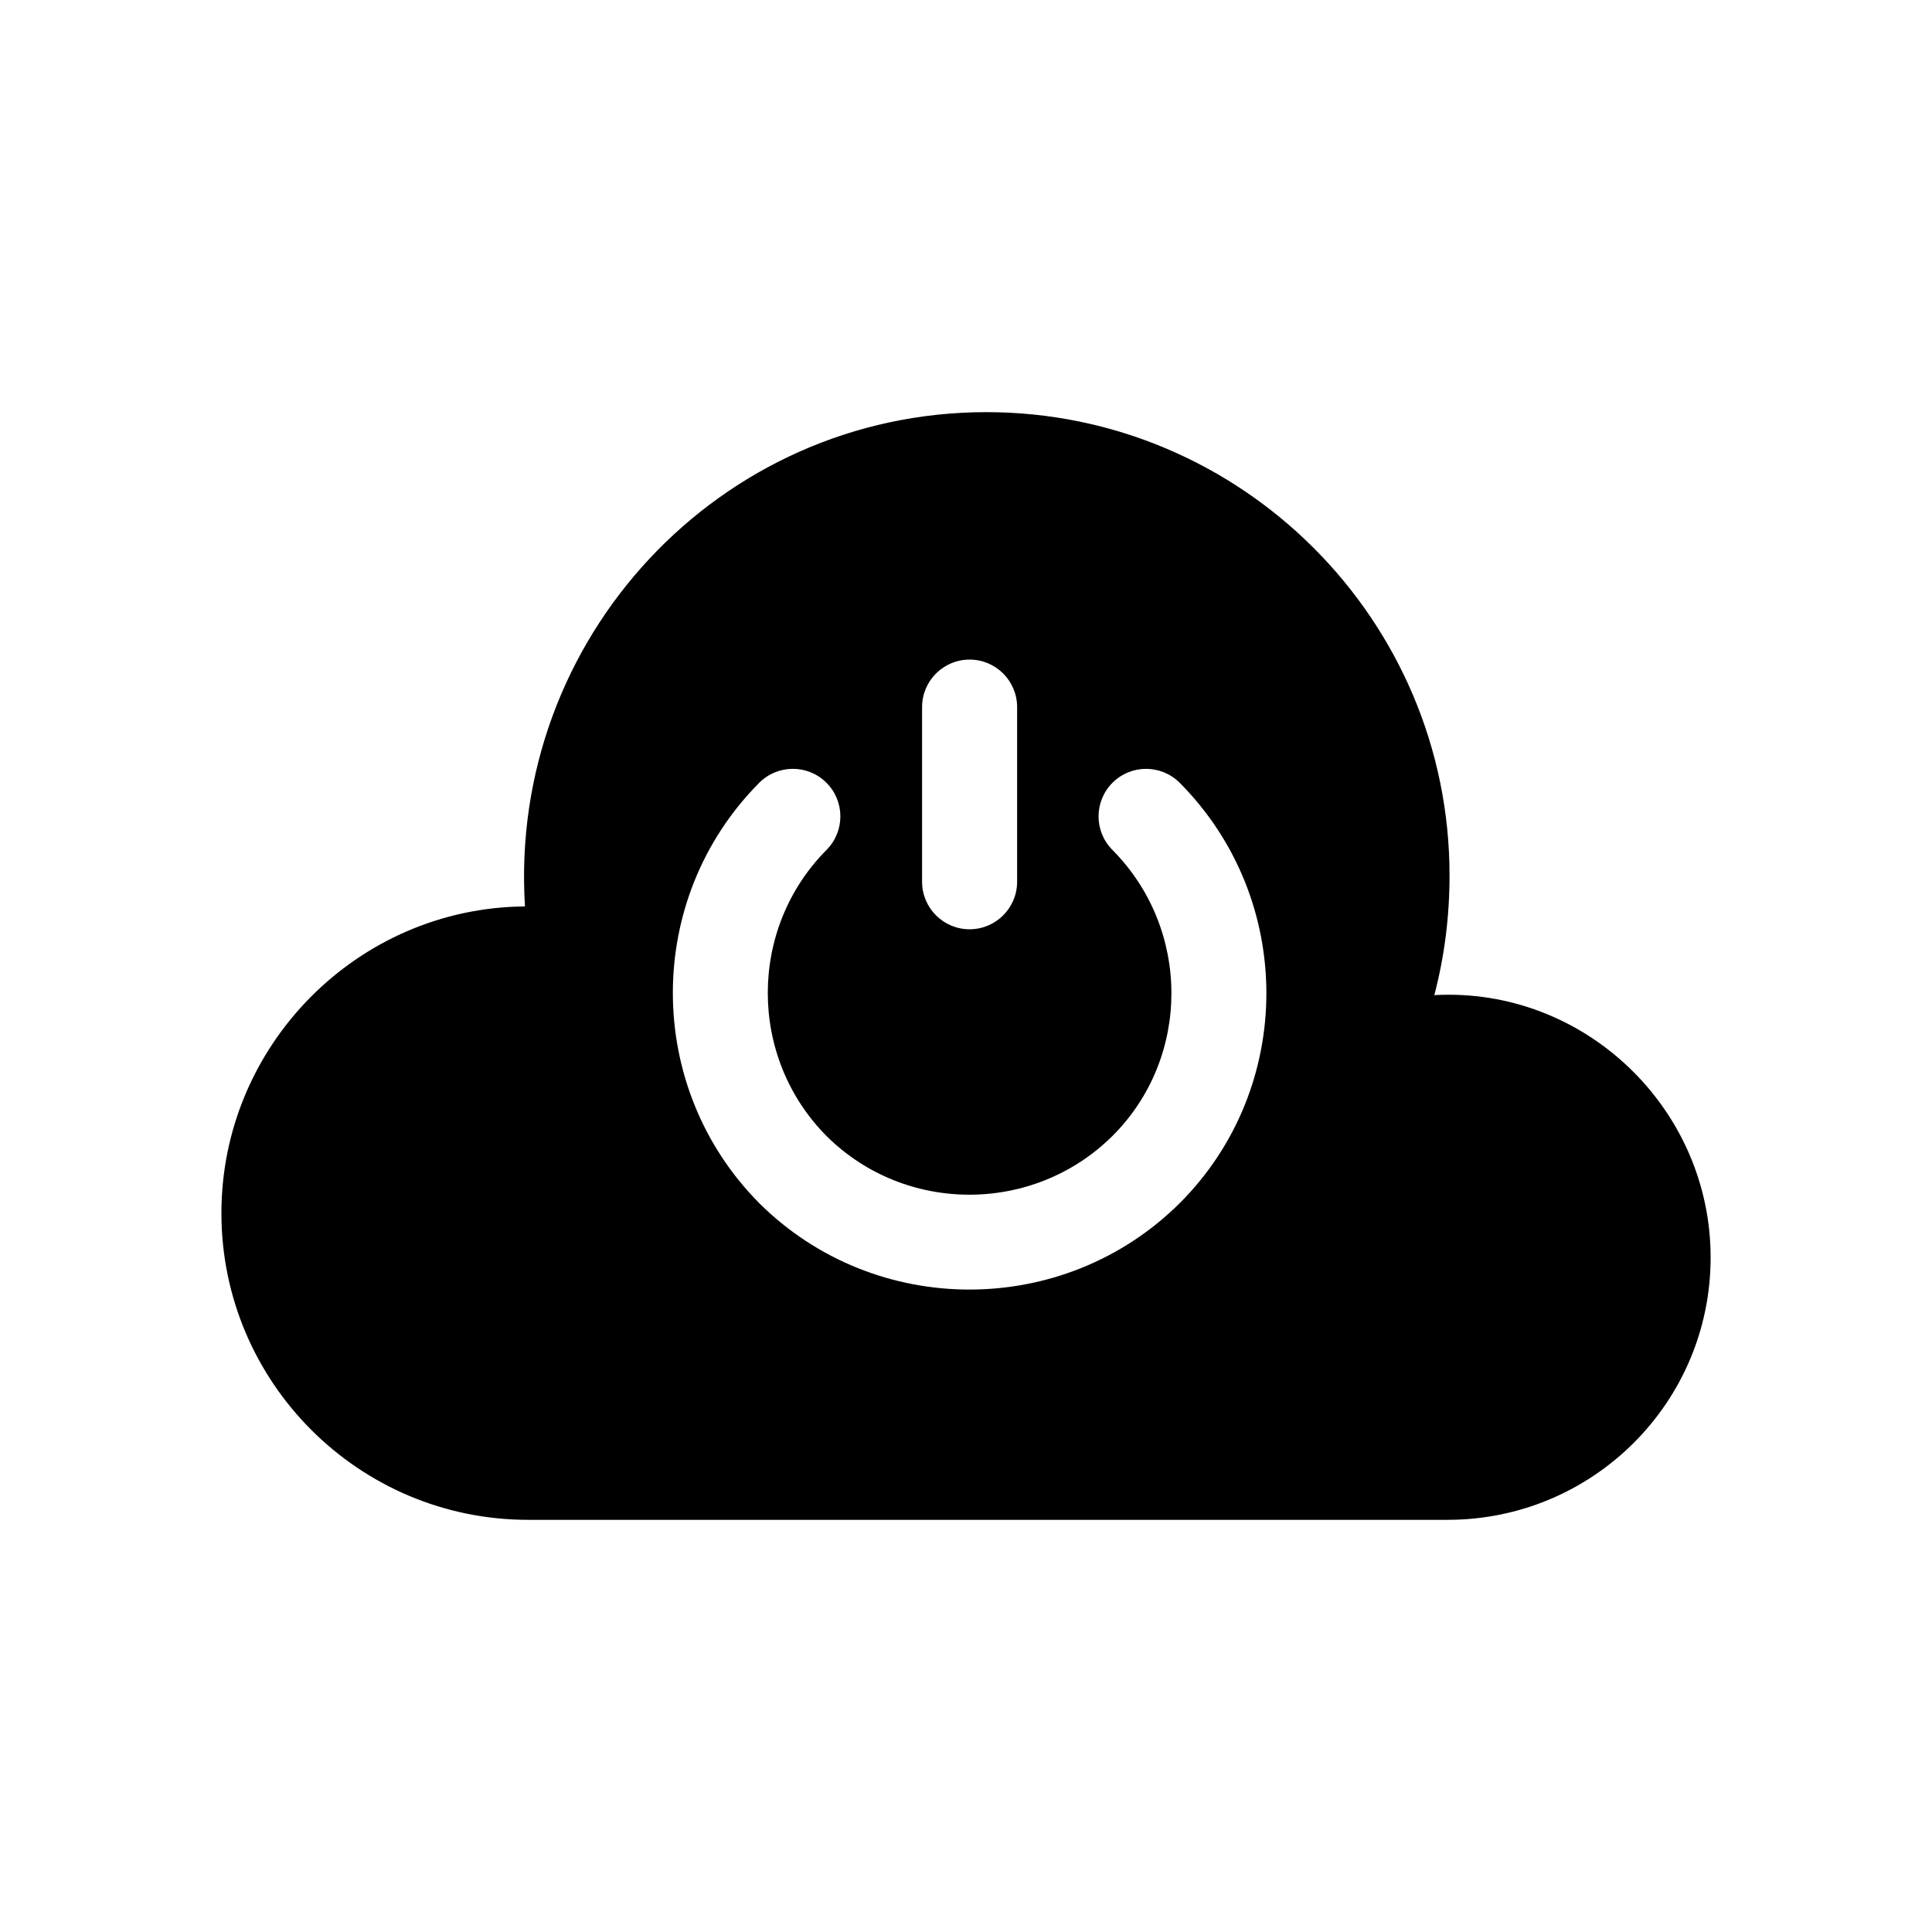 <?xml version="1.0" encoding="UTF-8"?>
<!-- Uploaded to: SVG Repo, www.svgrepo.com, Generator: SVG Repo Mixer Tools -->
<svg fill="#000000" width="800px" height="800px" version="1.1" viewBox="144 144 512 512" xmlns="http://www.w3.org/2000/svg">
 <path d="m524.11 407.72c2.688-10.242 4.031-20.824 4.031-31.738 0-67.68-55.082-122.76-122.76-122.76-70.629 0-126.7 59.945-122.26 130.99-44.34 0.332-80.445 36.777-80.445 81.277 0 44.84 36.441 81.281 81.281 81.281h243.68c38.457 0 69.695-31.07 69.695-69.527 0-39.629-33.586-71.707-73.219-69.523zm-135.75-76.328c0-6.953 5.641-12.594 12.594-12.594s12.594 5.641 12.594 12.594v46.281c0 6.953-5.641 12.594-12.594 12.594s-12.594-5.641-12.594-12.594zm68.273 131.46c-15.367 15.27-35.547 22.895-55.719 22.895-20.172 0-40.32-7.625-55.672-22.863-30.562-30.766-30.562-80.703-0.066-111.41 4.902-4.938 12.883-4.969 17.809-0.066 4.938 4.902 4.969 12.875 0.066 17.809-20.77 20.91-20.77 54.941 0 75.852 20.852 20.73 54.883 20.73 75.801-0.066 20.797-20.777 20.785-54.793-0.066-75.785-4.902-4.938-4.871-12.906 0.066-17.809 4.922-4.902 12.914-4.871 17.809 0.066 30.605 30.805 30.59 80.773-0.027 111.38z"/>
</svg>